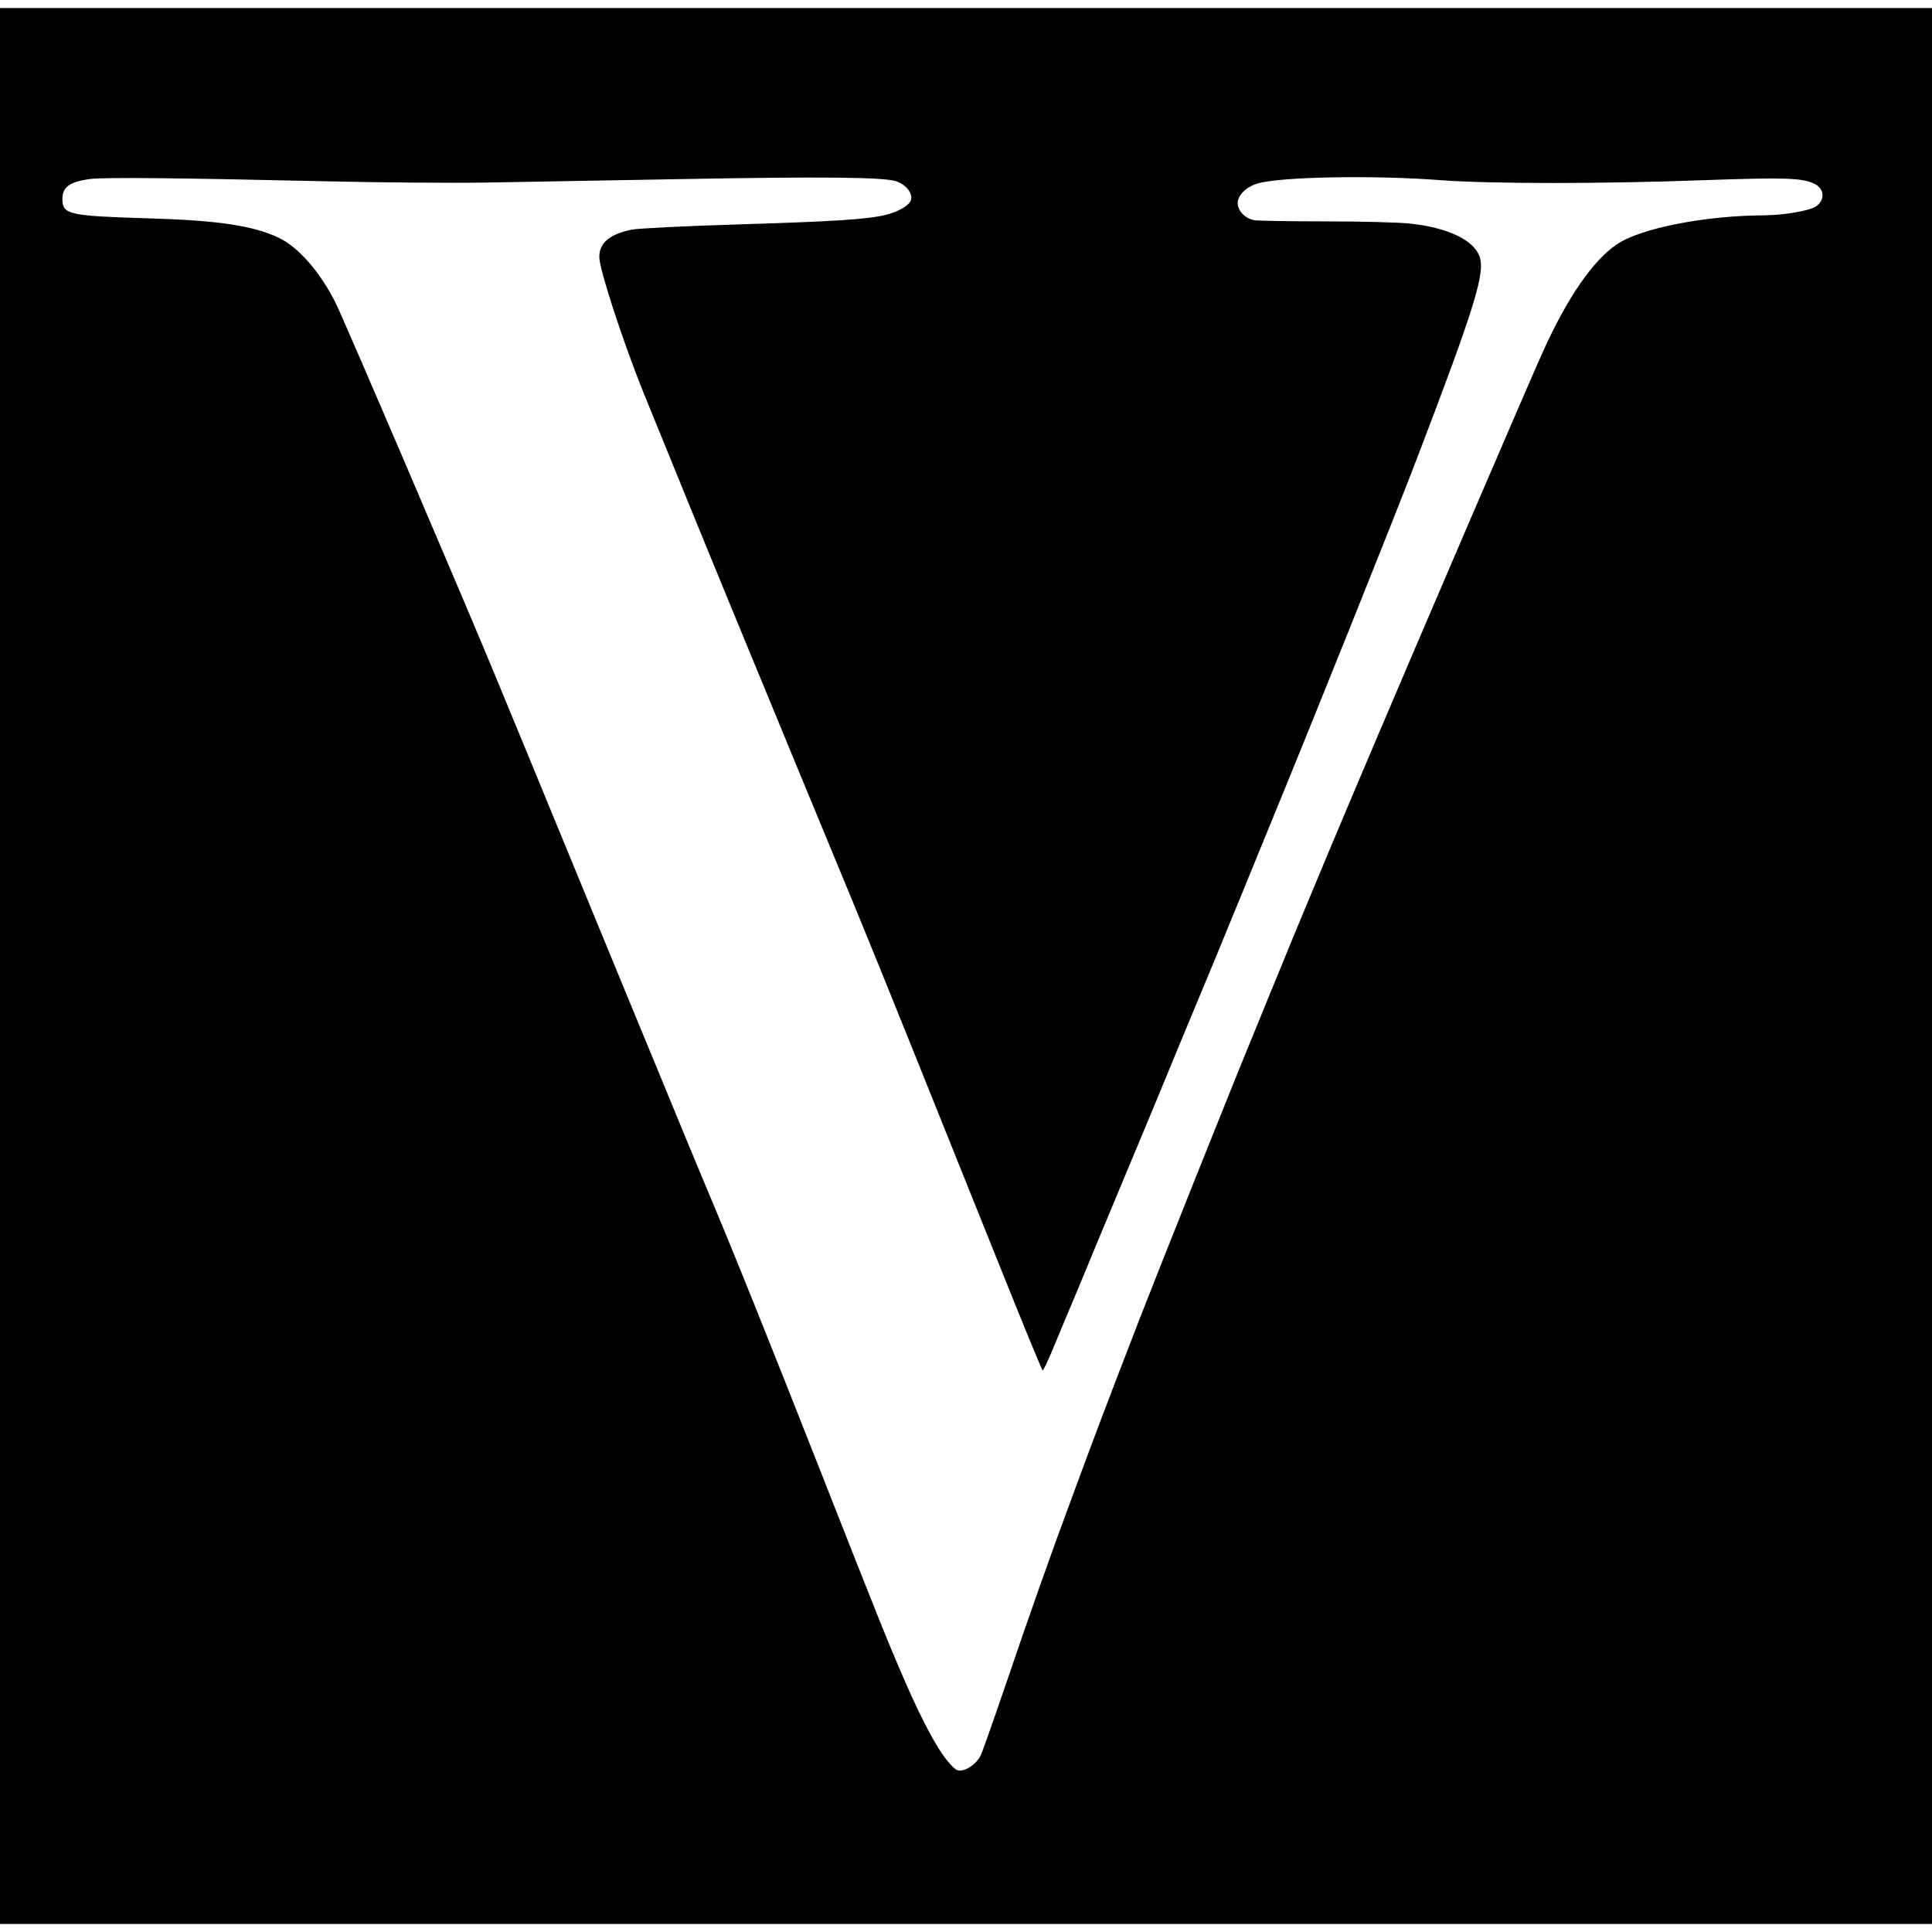<?xml version="1.0" standalone="no"?>
<!DOCTYPE svg PUBLIC "-//W3C//DTD SVG 20010904//EN"
 "http://www.w3.org/TR/2001/REC-SVG-20010904/DTD/svg10.dtd">
<svg version="1.0" xmlns="http://www.w3.org/2000/svg"
 width="960pt" height="960pt" viewBox="0 0 960 960"
 preserveAspectRatio="xMidYMid meet">
<g transform="translate(0,960) scale(0.1,-0.1)"
fill="#000000" stroke="none">
<path d="M0 4800 l0 -4760 4800 0 4800 0 0 4760 0 4760 -4800 0 -4800 0 0
-4760z m1629 3899 c260 -6 618 -9 795 -6 176 3 607 11 956 17 710 13 1014 10
1074 -11 48 -17 81 -58 73 -91 -7 -28 -62 -60 -127 -76 -90 -22 -264 -33 -731
-47 -262 -8 -501 -20 -530 -26 -111 -23 -162 -67 -161 -137 0 -60 117 -418
217 -667 107 -264 380 -933 565 -1380 45 -110 104 -252 130 -315 26 -63 111
-270 190 -460 78 -190 170 -410 202 -490 64 -153 339 -837 686 -1702 114 -285
210 -518 213 -518 3 0 25 46 49 103 23 56 67 161 97 232 30 72 81 193 112 270
32 77 99 237 148 355 50 118 127 305 173 415 45 110 115 279 155 375 91 217
176 424 248 600 30 74 91 223 135 330 233 566 638 1577 742 1850 293 766 343
930 310 1010 -33 80 -159 139 -343 159 -53 6 -242 11 -420 11 -179 0 -338 3
-356 6 -45 9 -81 47 -81 85 0 39 42 80 98 97 112 34 577 42 907 17 246 -19
811 -19 1320 0 398 14 484 11 542 -19 50 -25 52 -81 6 -112 -34 -22 -160 -43
-258 -44 -292 -1 -613 -64 -731 -144 -118 -80 -244 -262 -364 -526 -70 -154
-622 -1440 -830 -1930 -45 -107 -102 -240 -125 -295 -23 -55 -76 -181 -118
-280 -41 -99 -98 -236 -127 -305 -29 -69 -76 -183 -105 -255 -29 -71 -88 -213
-129 -315 -104 -250 -487 -1211 -576 -1440 -180 -467 -202 -524 -337 -890
-109 -294 -199 -549 -322 -910 -65 -190 -123 -355 -129 -365 -17 -33 -56 -64
-88 -71 -27 -5 -35 -1 -70 39 -53 60 -128 198 -217 402 -85 195 -125 295 -426
1060 -236 600 -428 1080 -574 1425 -49 118 -116 278 -147 355 -32 77 -90 219
-130 315 -40 96 -98 238 -130 315 -80 195 -400 973 -465 1130 -30 72 -101 245
-159 385 -134 327 -756 1780 -797 1862 -78 157 -187 281 -285 327 -127 60
-301 86 -644 96 -399 12 -430 19 -430 96 0 59 35 85 133 99 67 10 443 6 1186
-11z"/>
</g>
</svg>
